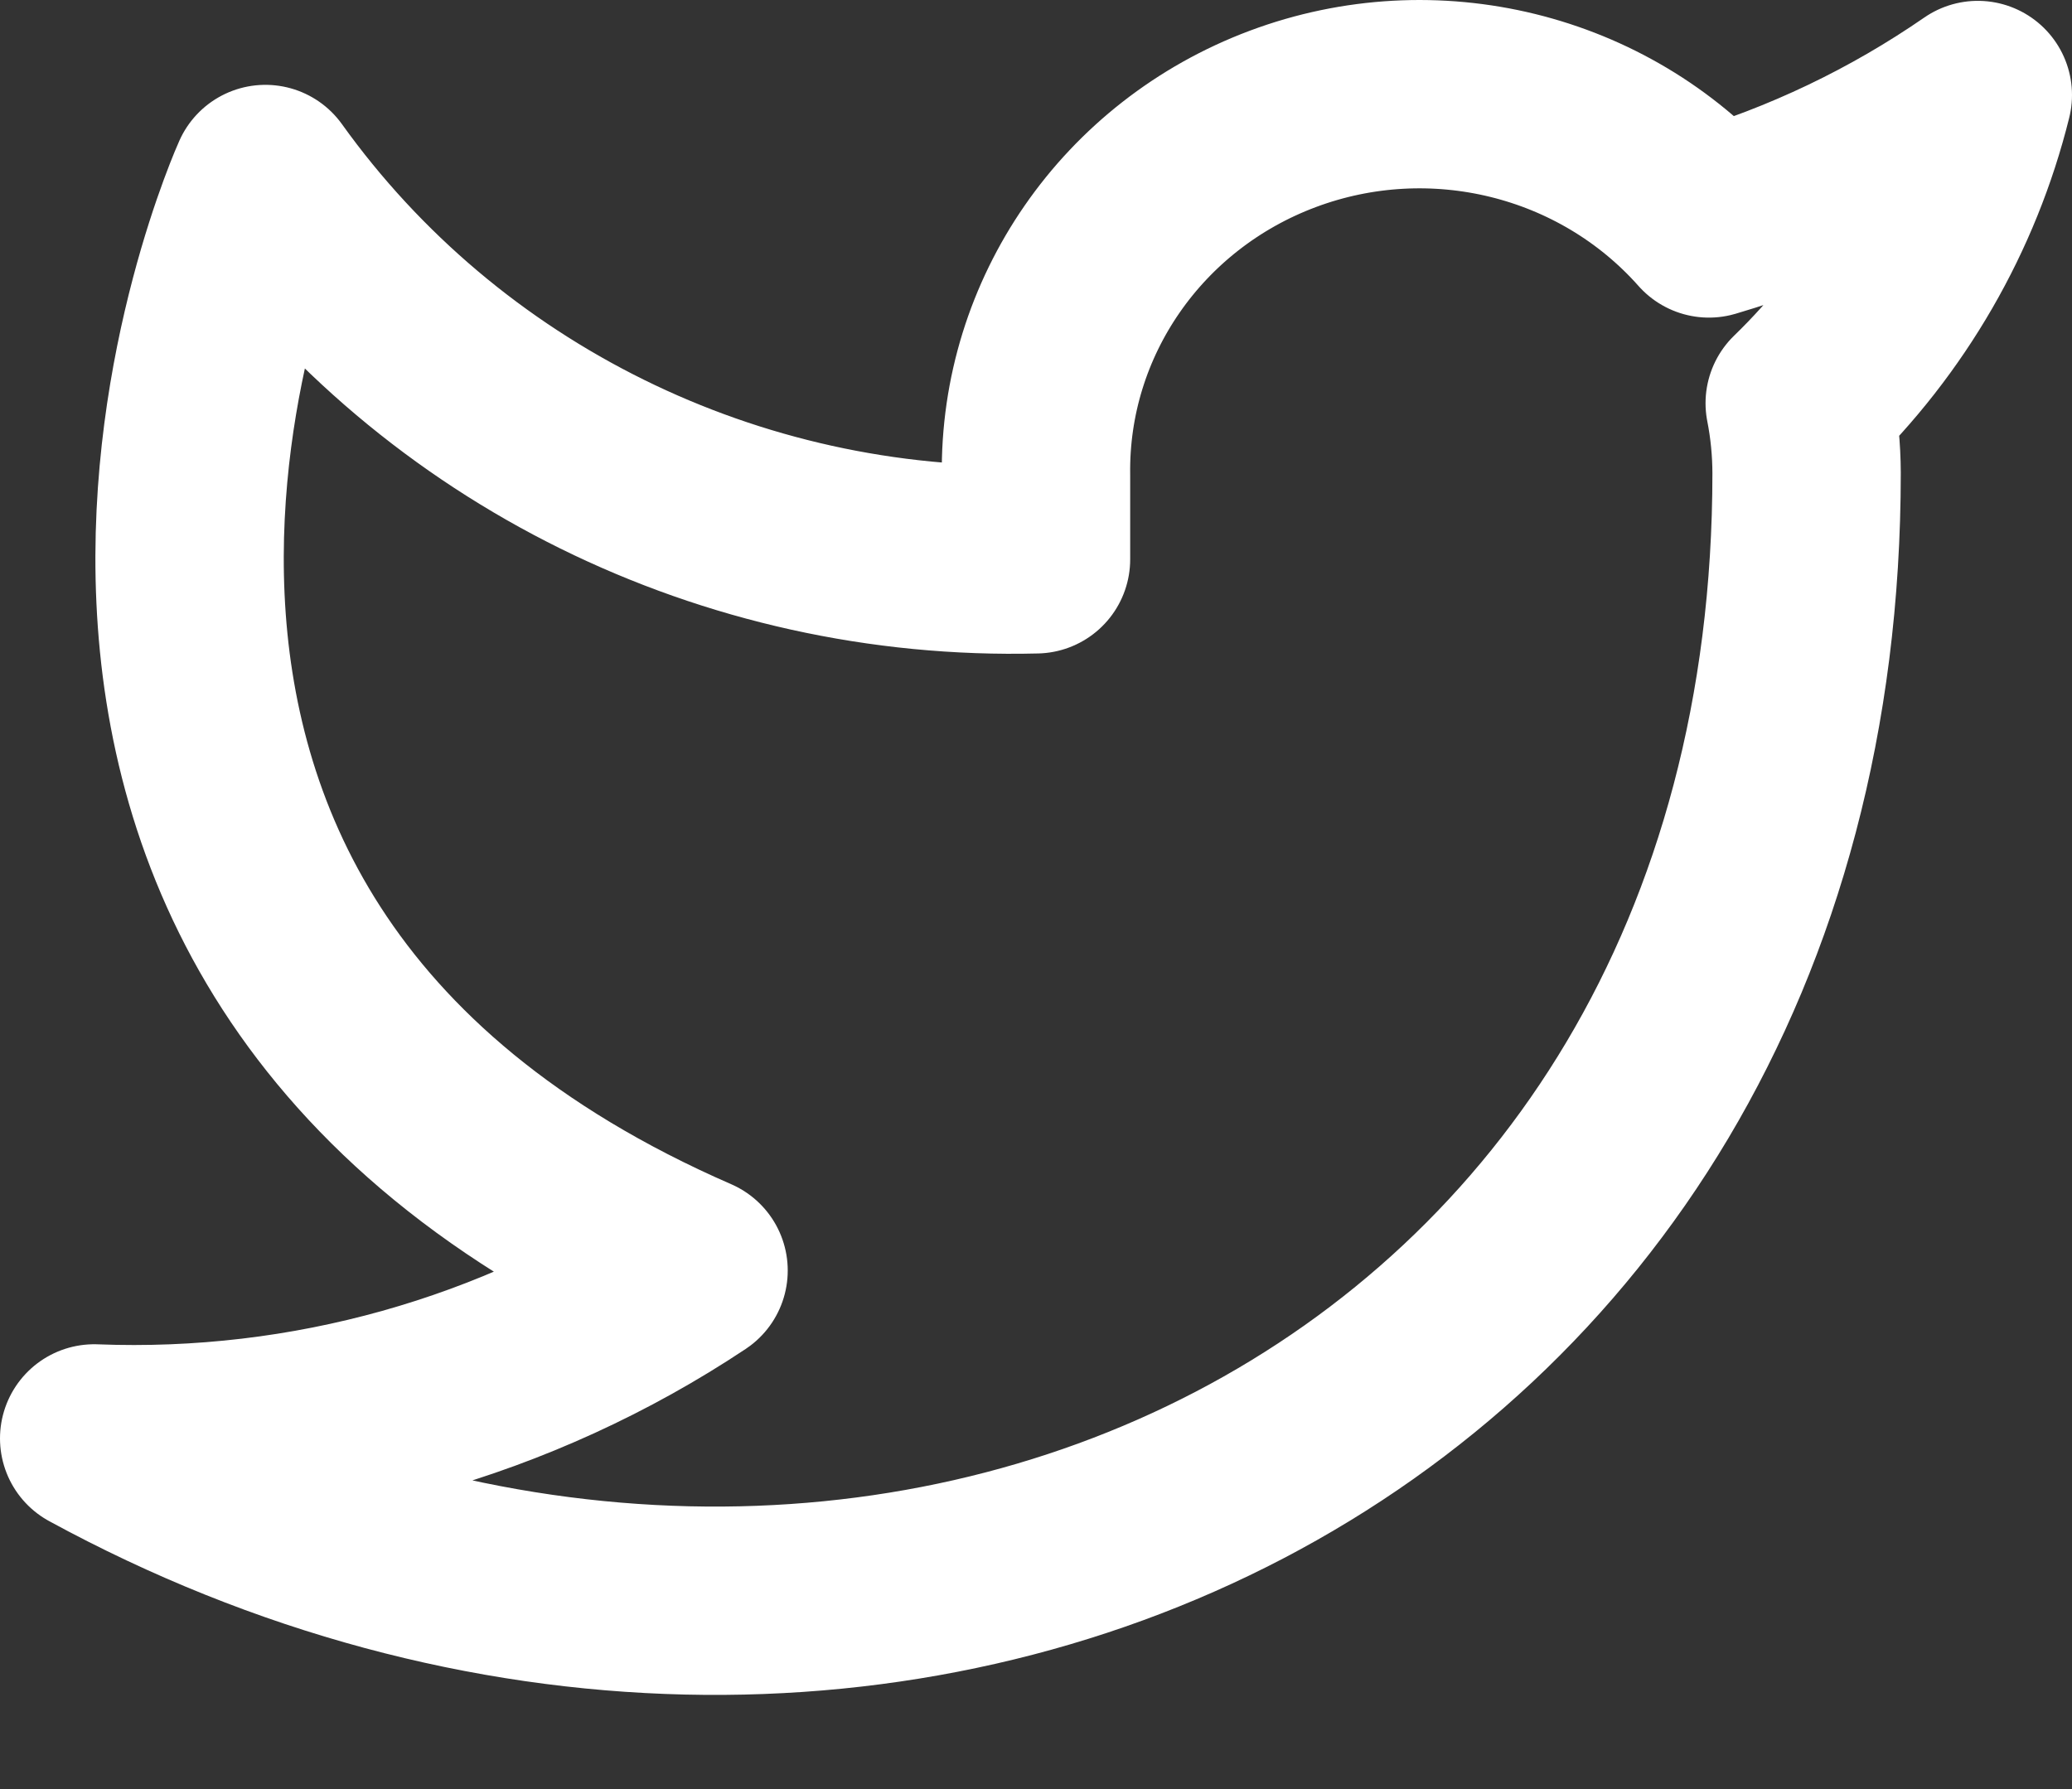 <?xml version="1.0" encoding="UTF-8"?>
<svg width="22px" height="19px" viewBox="0 0 22 19" version="1.1" xmlns="http://www.w3.org/2000/svg" xmlns:xlink="http://www.w3.org/1999/xlink">
    <rect x="0" y="0" width="22" height="19" fill="#333333" stroke="none"/>
    <!-- Generator: sketchtool 63 (101010) - https://sketch.com -->
    <title>690ACB2B-8B87-47D8-AF34-D1DF1656066F</title>
    <desc>Created with sketchtool.</desc>
    <g id="Page-1" stroke="none" stroke-width="1" fill="none" fill-rule="evenodd" stroke-linecap="round" stroke-linejoin="round">
        <g id="M-0.0-Home-page" transform="translate(-45, -2586)" stroke="#FFFFFF" stroke-width="2">
            <g id="Footer" transform="translate(0, 2169)">
                <g id="Top">
                    <g transform="translate(15, 25)">
                        <g id="Email" transform="translate(0, 309)">
                            <g id="Social" transform="translate(0, 80)">
                                <g id="twitter" transform="translate(31, 4)">
                                    <path d="M20,0.009 C19.129,0.611 18.166,1.072 17.145,1.373 C16.024,0.109 14.217,-0.335 12.62,0.263 C11.023,0.861 9.977,2.372 10,4.048 L10,4.94 C6.755,5.023 3.684,3.506 1.818,0.901 C1.818,0.901 -1.818,8.926 6.364,12.493 C4.491,13.739 2.261,14.364 0,14.276 C8.182,18.734 18.182,14.276 18.182,4.022 C18.181,3.773 18.157,3.526 18.109,3.282 C19.037,2.384 19.692,1.251 20,0.009 Z" id="Path"></path>
                                </g>
                            </g>
                        </g>
                    </g>
                </g>
            </g>
        </g>
    </g>
</svg>